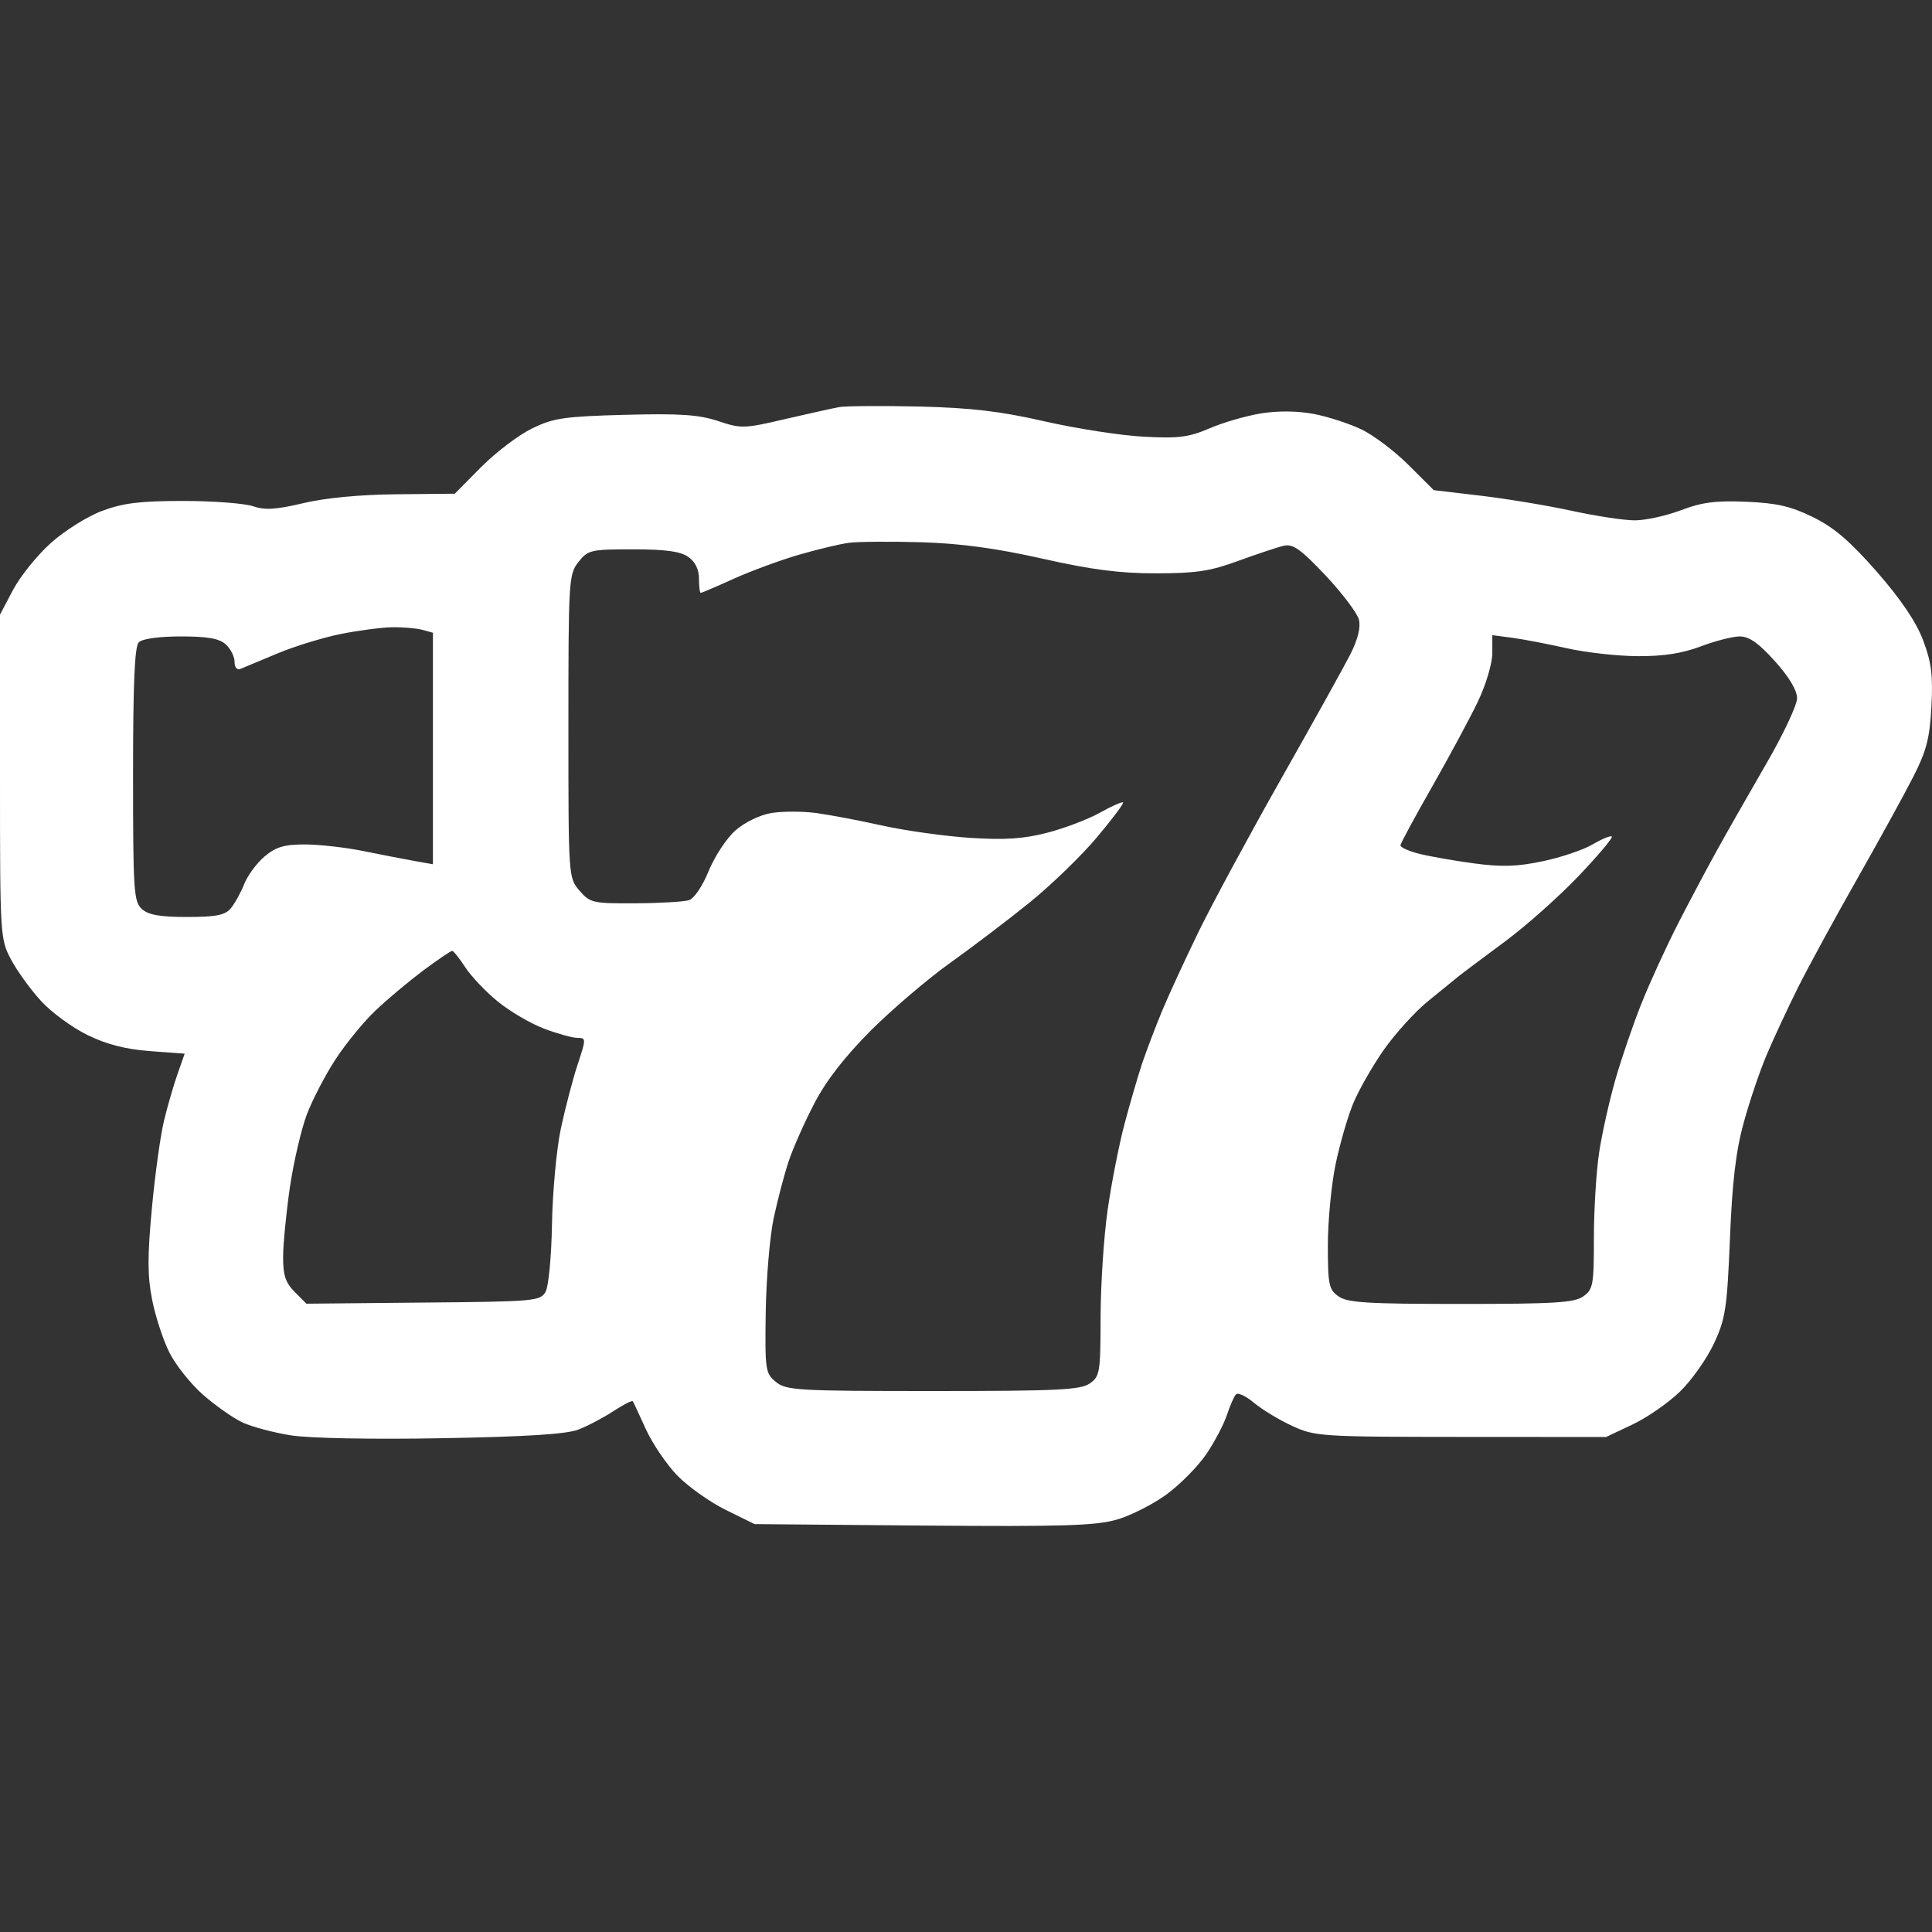 <svg class="SVGInline-svg links-menu-side-menu__item-icon-svg" viewBox="0 0 24 24" fill="none" xmlns="http://www.w3.org/2000/svg"><rect x="0" y="0" width="24" height="24" fill="#333333" stroke="none"/><path fill-rule="evenodd" clip-rule="evenodd" d="M14.212 5.425C13.931 5.411 13.376 5.325 12.98 5.235C12.426 5.108 12.064 5.066 11.417 5.05C10.955 5.04 10.509 5.043 10.426 5.057C10.343 5.072 10.038 5.14 9.748 5.207C9.245 5.325 9.206 5.326 8.92 5.23C8.679 5.151 8.446 5.135 7.765 5.153C7.01 5.173 6.875 5.193 6.61 5.322C6.445 5.402 6.161 5.617 5.979 5.8L5.649 6.133L4.928 6.14C4.475 6.144 4.043 6.185 3.769 6.25C3.428 6.331 3.29 6.339 3.144 6.289C3.041 6.253 2.651 6.223 2.277 6.223C1.738 6.223 1.528 6.249 1.267 6.347C1.085 6.415 0.8 6.594 0.631 6.746C0.462 6.897 0.251 7.16 0.162 7.328L0 7.635V9.648C0 11.639 0.002 11.664 0.139 11.923C0.216 12.067 0.384 12.298 0.513 12.438C0.641 12.577 0.899 12.766 1.086 12.857C1.322 12.973 1.558 13.034 1.86 13.057L2.294 13.089L2.207 13.337C2.159 13.473 2.083 13.733 2.039 13.915C1.994 14.097 1.926 14.588 1.887 15.007C1.831 15.606 1.831 15.85 1.89 16.147C1.931 16.355 2.028 16.651 2.106 16.805C2.184 16.959 2.371 17.193 2.522 17.326C2.674 17.459 2.893 17.614 3.01 17.669C3.127 17.724 3.4 17.797 3.617 17.831C3.846 17.867 4.635 17.882 5.492 17.866C6.52 17.848 7.035 17.816 7.181 17.76C7.297 17.716 7.493 17.613 7.618 17.531C7.742 17.45 7.852 17.393 7.861 17.407C7.87 17.42 7.943 17.577 8.024 17.756C8.106 17.934 8.281 18.193 8.415 18.331C8.549 18.468 8.819 18.66 9.016 18.757L9.374 18.933L11.467 18.951C13.209 18.965 13.613 18.953 13.877 18.876C14.051 18.826 14.33 18.683 14.497 18.56C14.663 18.437 14.883 18.214 14.985 18.064C15.087 17.914 15.201 17.696 15.24 17.581C15.278 17.465 15.329 17.348 15.353 17.322C15.377 17.295 15.478 17.342 15.577 17.426C15.677 17.509 15.89 17.639 16.052 17.713C16.335 17.844 16.406 17.849 18.148 17.85L19.951 17.851L20.281 17.695C20.463 17.609 20.729 17.424 20.873 17.283C21.017 17.143 21.205 16.875 21.292 16.688C21.435 16.382 21.454 16.253 21.49 15.387C21.518 14.684 21.564 14.298 21.66 13.95C21.731 13.688 21.859 13.31 21.944 13.109C22.029 12.908 22.206 12.527 22.338 12.262C22.471 11.998 22.803 11.388 23.076 10.908C23.349 10.427 23.661 9.859 23.769 9.646C23.931 9.328 23.972 9.171 23.993 8.777C24.013 8.388 23.994 8.231 23.89 7.955C23.803 7.725 23.615 7.447 23.316 7.104C22.982 6.723 22.784 6.553 22.522 6.424C22.247 6.289 22.072 6.249 21.693 6.233C21.315 6.217 21.142 6.239 20.882 6.338C20.7 6.407 20.442 6.464 20.308 6.464C20.174 6.464 19.821 6.41 19.523 6.345C19.225 6.28 18.717 6.196 18.396 6.158L17.811 6.089L17.499 5.778C17.327 5.606 17.064 5.407 16.914 5.335C16.764 5.263 16.497 5.176 16.32 5.142C16.115 5.104 15.876 5.101 15.661 5.136C15.475 5.167 15.188 5.25 15.023 5.322C14.77 5.431 14.641 5.448 14.212 5.425ZM10.546 6.743C10.43 6.758 10.146 6.827 9.915 6.894C9.684 6.962 9.322 7.096 9.111 7.191C8.899 7.287 8.717 7.365 8.705 7.365C8.693 7.365 8.683 7.285 8.683 7.188C8.683 7.073 8.636 6.978 8.55 6.918C8.452 6.849 8.266 6.824 7.863 6.824C7.337 6.824 7.304 6.832 7.185 6.982C7.065 7.135 7.061 7.21 7.061 9.022C7.061 10.897 7.061 10.904 7.199 11.064C7.33 11.216 7.363 11.224 7.89 11.221C8.195 11.22 8.495 11.202 8.557 11.183C8.623 11.162 8.727 11.008 8.804 10.818C8.878 10.638 9.027 10.412 9.136 10.316C9.249 10.216 9.44 10.123 9.581 10.1C9.716 10.077 9.969 10.077 10.142 10.1C10.315 10.124 10.686 10.194 10.967 10.257C11.248 10.319 11.734 10.387 12.048 10.408C12.483 10.436 12.712 10.421 13.008 10.345C13.221 10.29 13.516 10.178 13.663 10.096C13.809 10.014 13.939 9.957 13.951 9.968C13.963 9.98 13.816 10.176 13.625 10.403C13.434 10.631 13.059 10.993 12.793 11.209C12.526 11.425 12.08 11.764 11.802 11.962C11.525 12.16 11.081 12.539 10.816 12.803C10.495 13.126 10.263 13.423 10.117 13.705C9.996 13.936 9.853 14.259 9.798 14.423C9.743 14.586 9.659 14.908 9.61 15.137C9.562 15.367 9.518 15.893 9.512 16.305C9.502 17.023 9.508 17.061 9.64 17.168C9.768 17.272 9.912 17.28 11.591 17.28C13.134 17.28 13.424 17.266 13.537 17.186C13.663 17.099 13.671 17.049 13.672 16.36C13.673 15.957 13.712 15.357 13.76 15.027C13.807 14.696 13.902 14.215 13.97 13.959C14.038 13.702 14.137 13.364 14.189 13.207C14.242 13.051 14.352 12.761 14.434 12.563C14.516 12.365 14.722 11.918 14.891 11.571C15.06 11.224 15.52 10.373 15.913 9.678C16.306 8.984 16.693 8.288 16.773 8.131C16.868 7.943 16.905 7.795 16.881 7.697C16.86 7.616 16.674 7.369 16.466 7.148C16.156 6.82 16.062 6.753 15.946 6.78C15.868 6.798 15.615 6.883 15.383 6.967C15.036 7.095 14.858 7.122 14.362 7.122C13.91 7.123 13.56 7.077 12.95 6.94C12.377 6.811 11.936 6.751 11.447 6.736C11.067 6.725 10.662 6.728 10.546 6.743ZM3.455 8.114C3.67 8.025 4.021 7.918 4.236 7.875C4.451 7.832 4.735 7.795 4.867 7.792C5 7.789 5.169 7.804 5.243 7.823L5.378 7.86V9.298V10.736L5.153 10.696C5.029 10.674 4.743 10.619 4.518 10.573C4.293 10.527 3.964 10.49 3.786 10.49C3.531 10.49 3.428 10.521 3.287 10.639C3.19 10.721 3.075 10.876 3.033 10.984C2.99 11.092 2.914 11.228 2.865 11.286C2.795 11.369 2.68 11.391 2.324 11.391C1.988 11.391 1.844 11.366 1.762 11.292C1.661 11.2 1.653 11.067 1.653 9.621C1.653 8.479 1.672 8.03 1.725 7.978C1.768 7.935 1.977 7.906 2.246 7.906C2.579 7.906 2.723 7.931 2.805 8.005C2.865 8.06 2.914 8.157 2.914 8.222C2.914 8.293 2.944 8.327 2.99 8.308C3.031 8.29 3.24 8.203 3.455 8.114ZM18.538 8.115C18.538 8.24 18.459 8.505 18.36 8.713C18.262 8.918 18.005 9.395 17.79 9.773C17.574 10.151 17.397 10.479 17.397 10.502C17.397 10.526 17.498 10.572 17.622 10.604C17.746 10.636 18.051 10.69 18.3 10.724C18.651 10.772 18.843 10.766 19.163 10.699C19.39 10.652 19.669 10.557 19.785 10.489C19.901 10.421 20.008 10.377 20.023 10.392C20.038 10.407 19.853 10.627 19.612 10.88C19.371 11.134 18.956 11.503 18.691 11.699C18.425 11.896 18.167 12.089 18.118 12.129C18.068 12.17 17.897 12.309 17.737 12.439C17.577 12.569 17.332 12.84 17.191 13.04C17.051 13.24 16.88 13.539 16.811 13.705C16.742 13.87 16.643 14.213 16.59 14.468C16.538 14.723 16.495 15.174 16.495 15.471C16.495 15.961 16.508 16.02 16.629 16.105C16.74 16.183 16.991 16.198 18.148 16.198C19.304 16.198 19.555 16.183 19.667 16.105C19.79 16.018 19.8 15.964 19.8 15.38C19.8 15.033 19.829 14.555 19.865 14.317C19.901 14.079 19.993 13.668 20.069 13.404C20.145 13.14 20.291 12.714 20.394 12.458C20.496 12.202 20.701 11.756 20.849 11.466C20.998 11.177 21.216 10.765 21.336 10.55C21.455 10.335 21.726 9.86 21.938 9.493C22.151 9.127 22.324 8.758 22.324 8.674C22.324 8.575 22.224 8.409 22.048 8.213C21.848 7.99 21.729 7.906 21.612 7.906C21.525 7.906 21.306 7.962 21.127 8.03C20.899 8.116 20.665 8.153 20.346 8.151C20.095 8.15 19.701 8.106 19.47 8.054C19.238 8.002 18.934 7.943 18.794 7.924L18.538 7.89V8.115ZM4.665 12.553C4.809 12.415 5.076 12.192 5.256 12.057C5.437 11.922 5.6 11.812 5.617 11.812C5.634 11.813 5.707 11.904 5.779 12.015C5.851 12.126 6.032 12.317 6.182 12.44C6.331 12.562 6.59 12.714 6.758 12.778C6.925 12.841 7.112 12.893 7.174 12.893C7.282 12.893 7.282 12.902 7.174 13.229C7.113 13.414 7.02 13.772 6.966 14.025C6.913 14.279 6.864 14.81 6.857 15.207C6.85 15.609 6.815 15.981 6.777 16.048C6.712 16.163 6.639 16.169 5.258 16.181L3.807 16.195L3.661 16.049C3.547 15.935 3.516 15.841 3.517 15.615C3.517 15.457 3.555 15.07 3.6 14.756C3.646 14.442 3.741 14.033 3.811 13.846C3.882 13.659 4.044 13.348 4.171 13.155C4.298 12.961 4.52 12.69 4.665 12.553Z" fill="white"></path></svg>